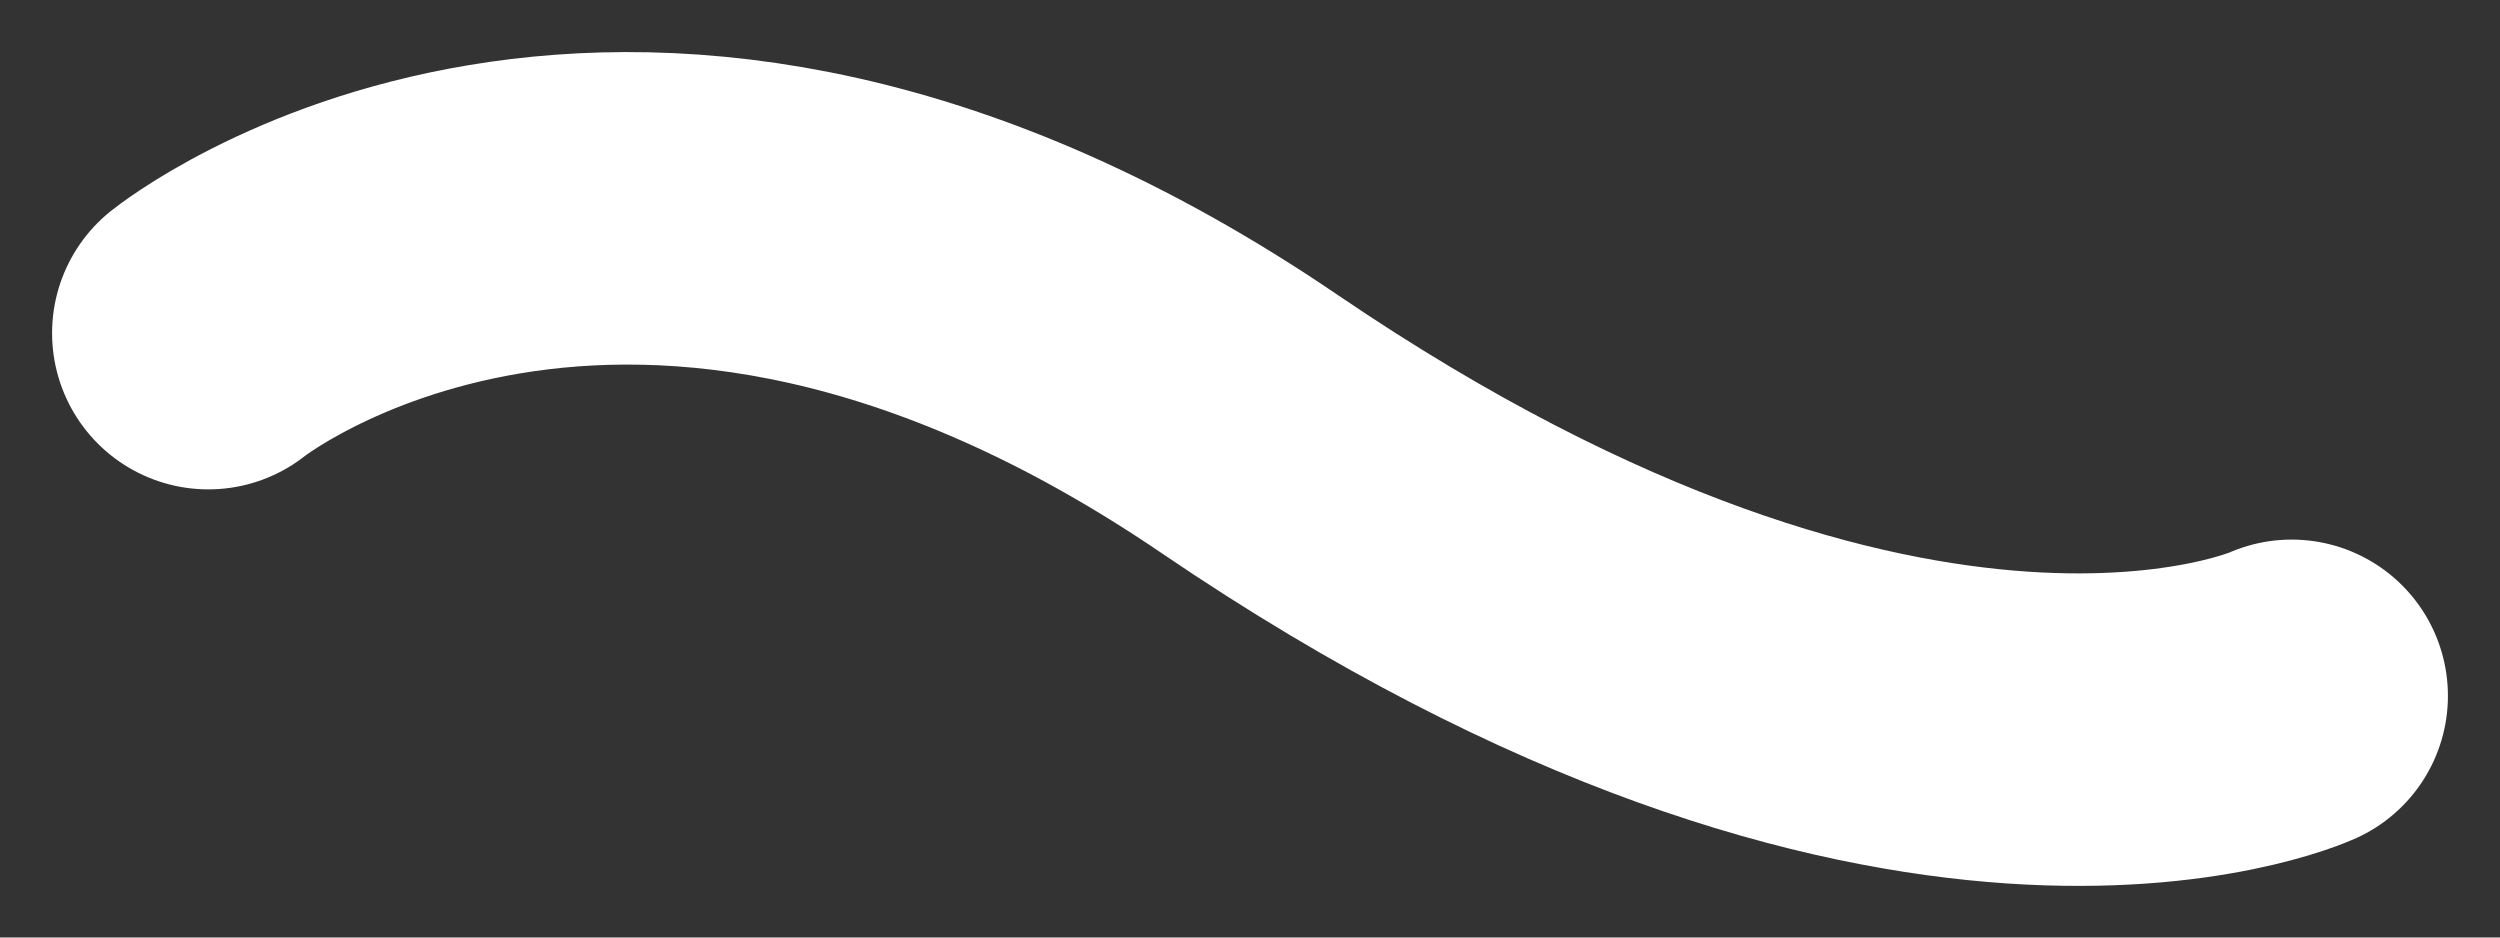 <?xml version="1.0" encoding="utf-8"?>
<svg xmlns="http://www.w3.org/2000/svg" fill="none" height="100%" overflow="visible" preserveAspectRatio="none" style="display: block;" viewBox="0 0 24 9" width="100%">
<rect x="0" y="0" width="24" height="9" fill="#333333" stroke="none"/>
<path d="M2 3.198C2 3.198 6 -0.01 12 4.073C18.309 8.361 22 6.68 22 6.68" id="Vector" stroke="white" stroke-linecap="round" stroke-width="3"/>
</svg>